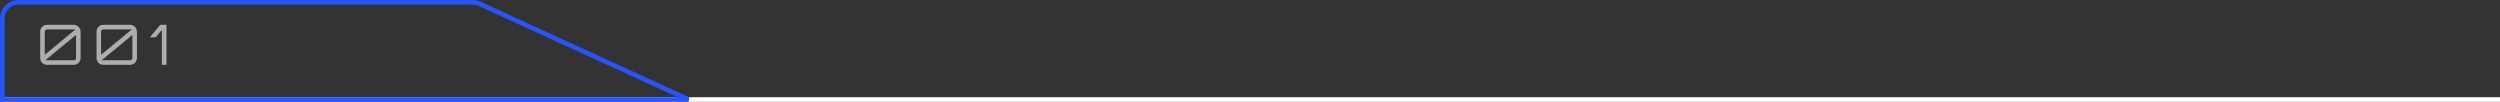 <?xml version="1.0" encoding="UTF-8"?> <svg xmlns="http://www.w3.org/2000/svg" width="540" height="22" viewBox="0 0 540 22" fill="none"><rect x="0" y="0" width="540" height="22" fill="#333333" stroke="none"/><path d="M10.136 14C9.864 14 9.616 13.936 9.392 13.808C9.176 13.672 9.004 13.496 8.876 13.28C8.748 13.056 8.684 12.812 8.684 12.548V6.824C8.684 6.552 8.748 6.308 8.876 6.092C9.004 5.868 9.176 5.692 9.392 5.564C9.616 5.428 9.864 5.36 10.136 5.36H15.956C16.22 5.36 16.46 5.428 16.676 5.564C16.9 5.692 17.076 5.868 17.204 6.092C17.34 6.308 17.408 6.552 17.408 6.824V12.548C17.408 12.812 17.34 13.056 17.204 13.28C17.076 13.496 16.9 13.672 16.676 13.808C16.46 13.936 16.22 14 15.956 14H10.136ZM9.788 13.016H15.956C16.084 13.016 16.192 12.972 16.28 12.884C16.376 12.788 16.424 12.676 16.424 12.548V7.544L9.788 13.016ZM9.668 11.828L16.292 6.356H10.136C10.008 6.356 9.896 6.404 9.8 6.5C9.712 6.588 9.668 6.696 9.668 6.824V11.828ZM22.304 14C22.032 14 21.784 13.936 21.56 13.808C21.344 13.672 21.172 13.496 21.044 13.28C20.916 13.056 20.852 12.812 20.852 12.548V6.824C20.852 6.552 20.916 6.308 21.044 6.092C21.172 5.868 21.344 5.692 21.56 5.564C21.784 5.428 22.032 5.36 22.304 5.36H28.124C28.388 5.36 28.628 5.428 28.844 5.564C29.068 5.692 29.244 5.868 29.372 6.092C29.508 6.308 29.576 6.552 29.576 6.824V12.548C29.576 12.812 29.508 13.056 29.372 13.28C29.244 13.496 29.068 13.672 28.844 13.808C28.628 13.936 28.388 14 28.124 14H22.304ZM21.956 13.016H28.124C28.252 13.016 28.36 12.972 28.448 12.884C28.544 12.788 28.592 12.676 28.592 12.548V7.544L21.956 13.016ZM21.836 11.828L28.46 6.356H22.304C22.176 6.356 22.064 6.404 21.968 6.5C21.88 6.588 21.836 6.696 21.836 6.824V11.828ZM34.964 14V6.464L33.632 8.06H32.348L34.616 5.36H35.96V14H34.964Z" fill="white" fill-opacity="0.6"></path><line y1="21.5" x2="540" y2="21.5" stroke="white"></line><path d="M4 0.5H102.127C102.567 0.5 103.003 0.583 103.412 0.744L103.585 0.818L148.71 21.5H0.5V4C0.5 2.067 2.067 0.5 4 0.5Z" stroke="#2655FF"></path></svg> 